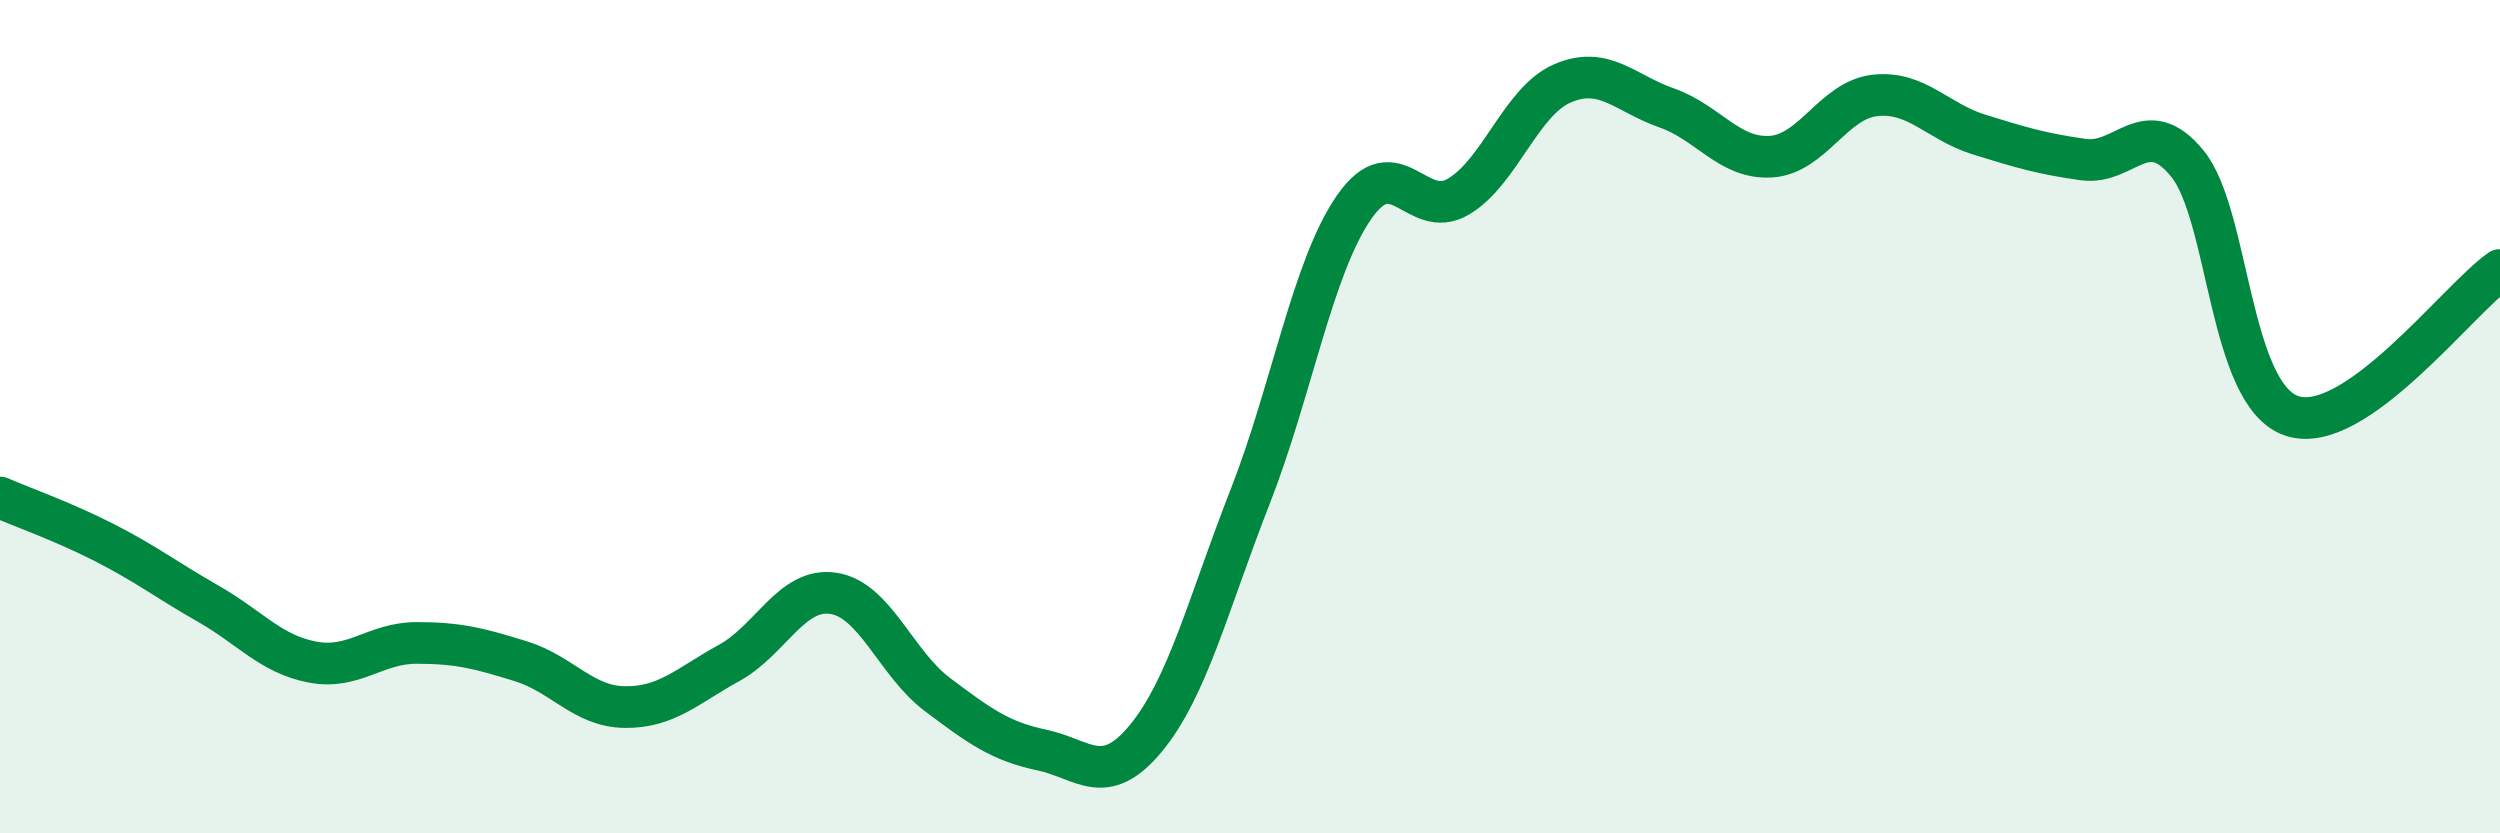 
    <svg width="60" height="20" viewBox="0 0 60 20" xmlns="http://www.w3.org/2000/svg">
      <path
        d="M 0,11.94 C 0.5,12.16 1.5,12.51 2.5,13.02 C 3.5,13.53 4,13.92 5,14.49 C 6,15.06 6.5,15.7 7.5,15.89 C 8.5,16.08 9,15.43 10,15.43 C 11,15.43 11.5,15.56 12.5,15.87 C 13.5,16.18 14,16.96 15,16.97 C 16,16.98 16.5,16.46 17.5,15.91 C 18.5,15.36 19,14.09 20,14.24 C 21,14.39 21.5,15.92 22.5,16.67 C 23.5,17.42 24,17.79 25,18 C 26,18.21 26.5,18.93 27.5,17.72 C 28.5,16.51 29,14.48 30,11.93 C 31,9.38 31.5,6.41 32.5,4.97 C 33.5,3.53 34,5.31 35,4.72 C 36,4.13 36.5,2.43 37.5,2 C 38.5,1.57 39,2.24 40,2.59 C 41,2.94 41.5,3.82 42.5,3.76 C 43.5,3.7 44,2.4 45,2.29 C 46,2.18 46.5,2.92 47.5,3.23 C 48.5,3.54 49,3.69 50,3.83 C 51,3.97 51.5,2.7 52.5,3.93 C 53.5,5.16 53.5,9.47 55,9.98 C 56.5,10.49 59,7.18 60,6.48L60 20L0 20Z"
        fill="#008740"
        opacity="0.1"
        stroke-linecap="round"
        stroke-linejoin="round"
      />
      <path
        d="M 0,11.94 C 0.5,12.16 1.5,12.51 2.5,13.02 C 3.5,13.53 4,13.92 5,14.49 C 6,15.06 6.5,15.7 7.5,15.89 C 8.5,16.08 9,15.43 10,15.43 C 11,15.43 11.5,15.56 12.5,15.87 C 13.5,16.18 14,16.96 15,16.97 C 16,16.98 16.5,16.46 17.5,15.91 C 18.5,15.36 19,14.09 20,14.24 C 21,14.39 21.5,15.92 22.5,16.67 C 23.5,17.42 24,17.79 25,18 C 26,18.21 26.5,18.93 27.5,17.72 C 28.5,16.51 29,14.48 30,11.93 C 31,9.38 31.5,6.41 32.5,4.97 C 33.5,3.53 34,5.31 35,4.72 C 36,4.13 36.5,2.43 37.5,2 C 38.5,1.57 39,2.24 40,2.59 C 41,2.94 41.5,3.82 42.5,3.76 C 43.5,3.7 44,2.4 45,2.29 C 46,2.18 46.5,2.92 47.5,3.23 C 48.5,3.54 49,3.69 50,3.83 C 51,3.97 51.5,2.7 52.5,3.93 C 53.5,5.16 53.5,9.47 55,9.98 C 56.5,10.49 59,7.18 60,6.48"
        stroke="#008740"
        stroke-width="1"
        fill="none"
        stroke-linecap="round"
        stroke-linejoin="round"
      />
    </svg>
  